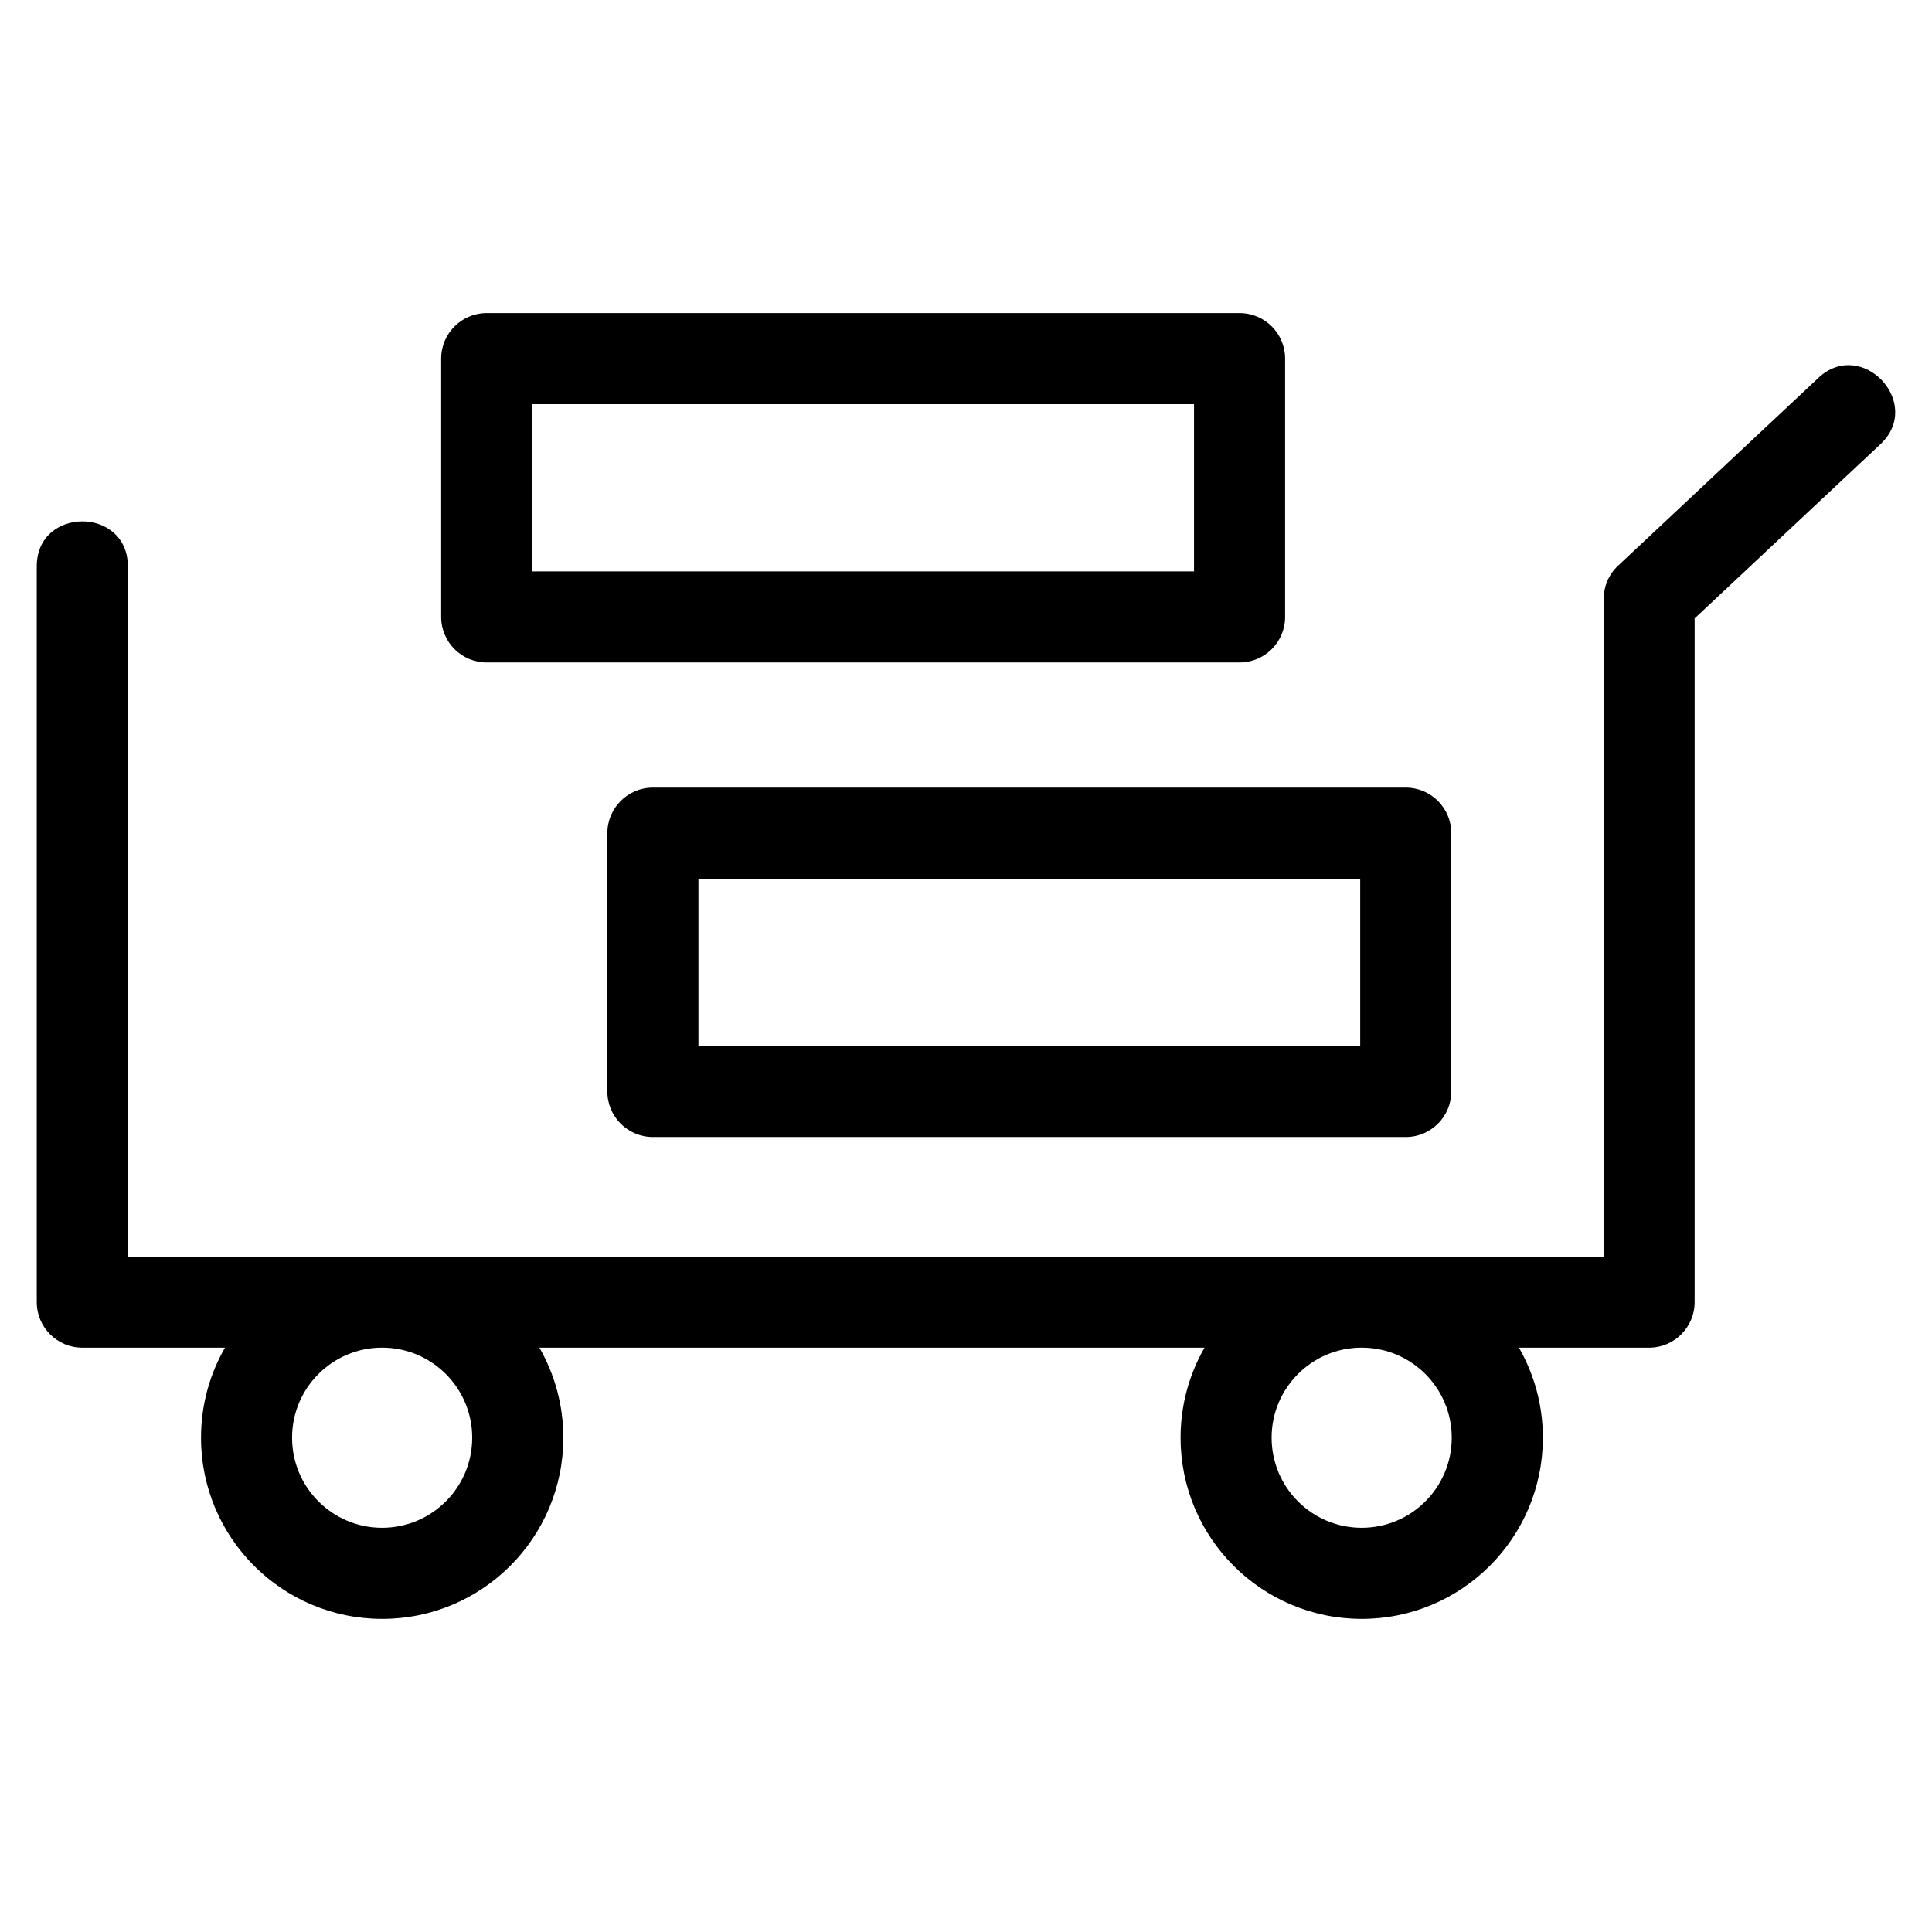 <?xml version="1.0" encoding="UTF-8"?>
<!-- The Best Svg Icon site in the world: iconSvg.co, Visit us! https://iconsvg.co -->
<svg fill="#000000" width="800px" height="800px" version="1.1" viewBox="144 144 512 512" xmlns="http://www.w3.org/2000/svg">
 <path d="m625.84 244.18c11.539-10.855 28.031 6.684 16.5 17.535l-49.246 46.164v181.2c0 6.664-5.402 12.066-12.066 12.066h-34.496c4.035 7.035 6.344 15.18 6.344 23.867 0 26.516-21.492 48.008-48.004 48.008-26.516 0-48.008-21.492-48.008-48.008 0-8.688 2.309-16.836 6.348-23.867h-176.27c4.035 7.035 6.344 15.188 6.344 23.867 0 26.516-21.492 48.008-48.004 48.008-26.516 0-48.008-21.492-48.008-48.008 0-8.688 2.309-16.836 6.348-23.867h-37.816c-6.664 0-12.066-5.402-12.066-12.066v-195c0-15.875 24.137-15.875 24.137 0v182.94h391.08l0.031-174.31c0-3.207 1.273-6.402 3.789-8.77l53.062-49.746zm-352.86-17.211h199.52c6.664 0 12.066 5.402 12.066 12.066v68.457c0 6.664-5.402 12.066-12.066 12.066h-199.52c-6.664 0-12.066-5.402-12.066-12.066v-68.457c0-6.664 5.402-12.066 12.066-12.066zm187.45 24.137h-175.38v44.32h175.38zm-143.41 101.62h199.52c6.664 0 12.066 5.41 12.066 12.074v68.457c0 6.664-5.402 12.066-12.066 12.066h-199.52c-6.664 0-12.066-5.402-12.066-12.066v-68.457c0-6.664 5.402-12.074 12.066-12.074zm187.45 24.141h-175.38v44.312h175.38zm-259.2 124.27c-13.18 0-23.867 10.688-23.867 23.867 0 13.188 10.68 23.875 23.867 23.875 13.18 0 23.867-10.688 23.867-23.875 0-13.18-10.688-23.867-23.867-23.867zm259.59 0c-13.18 0-23.867 10.688-23.867 23.867 0 13.188 10.68 23.875 23.867 23.875 13.18 0 23.867-10.688 23.867-23.875 0-13.18-10.688-23.867-23.867-23.867z"/>
</svg>